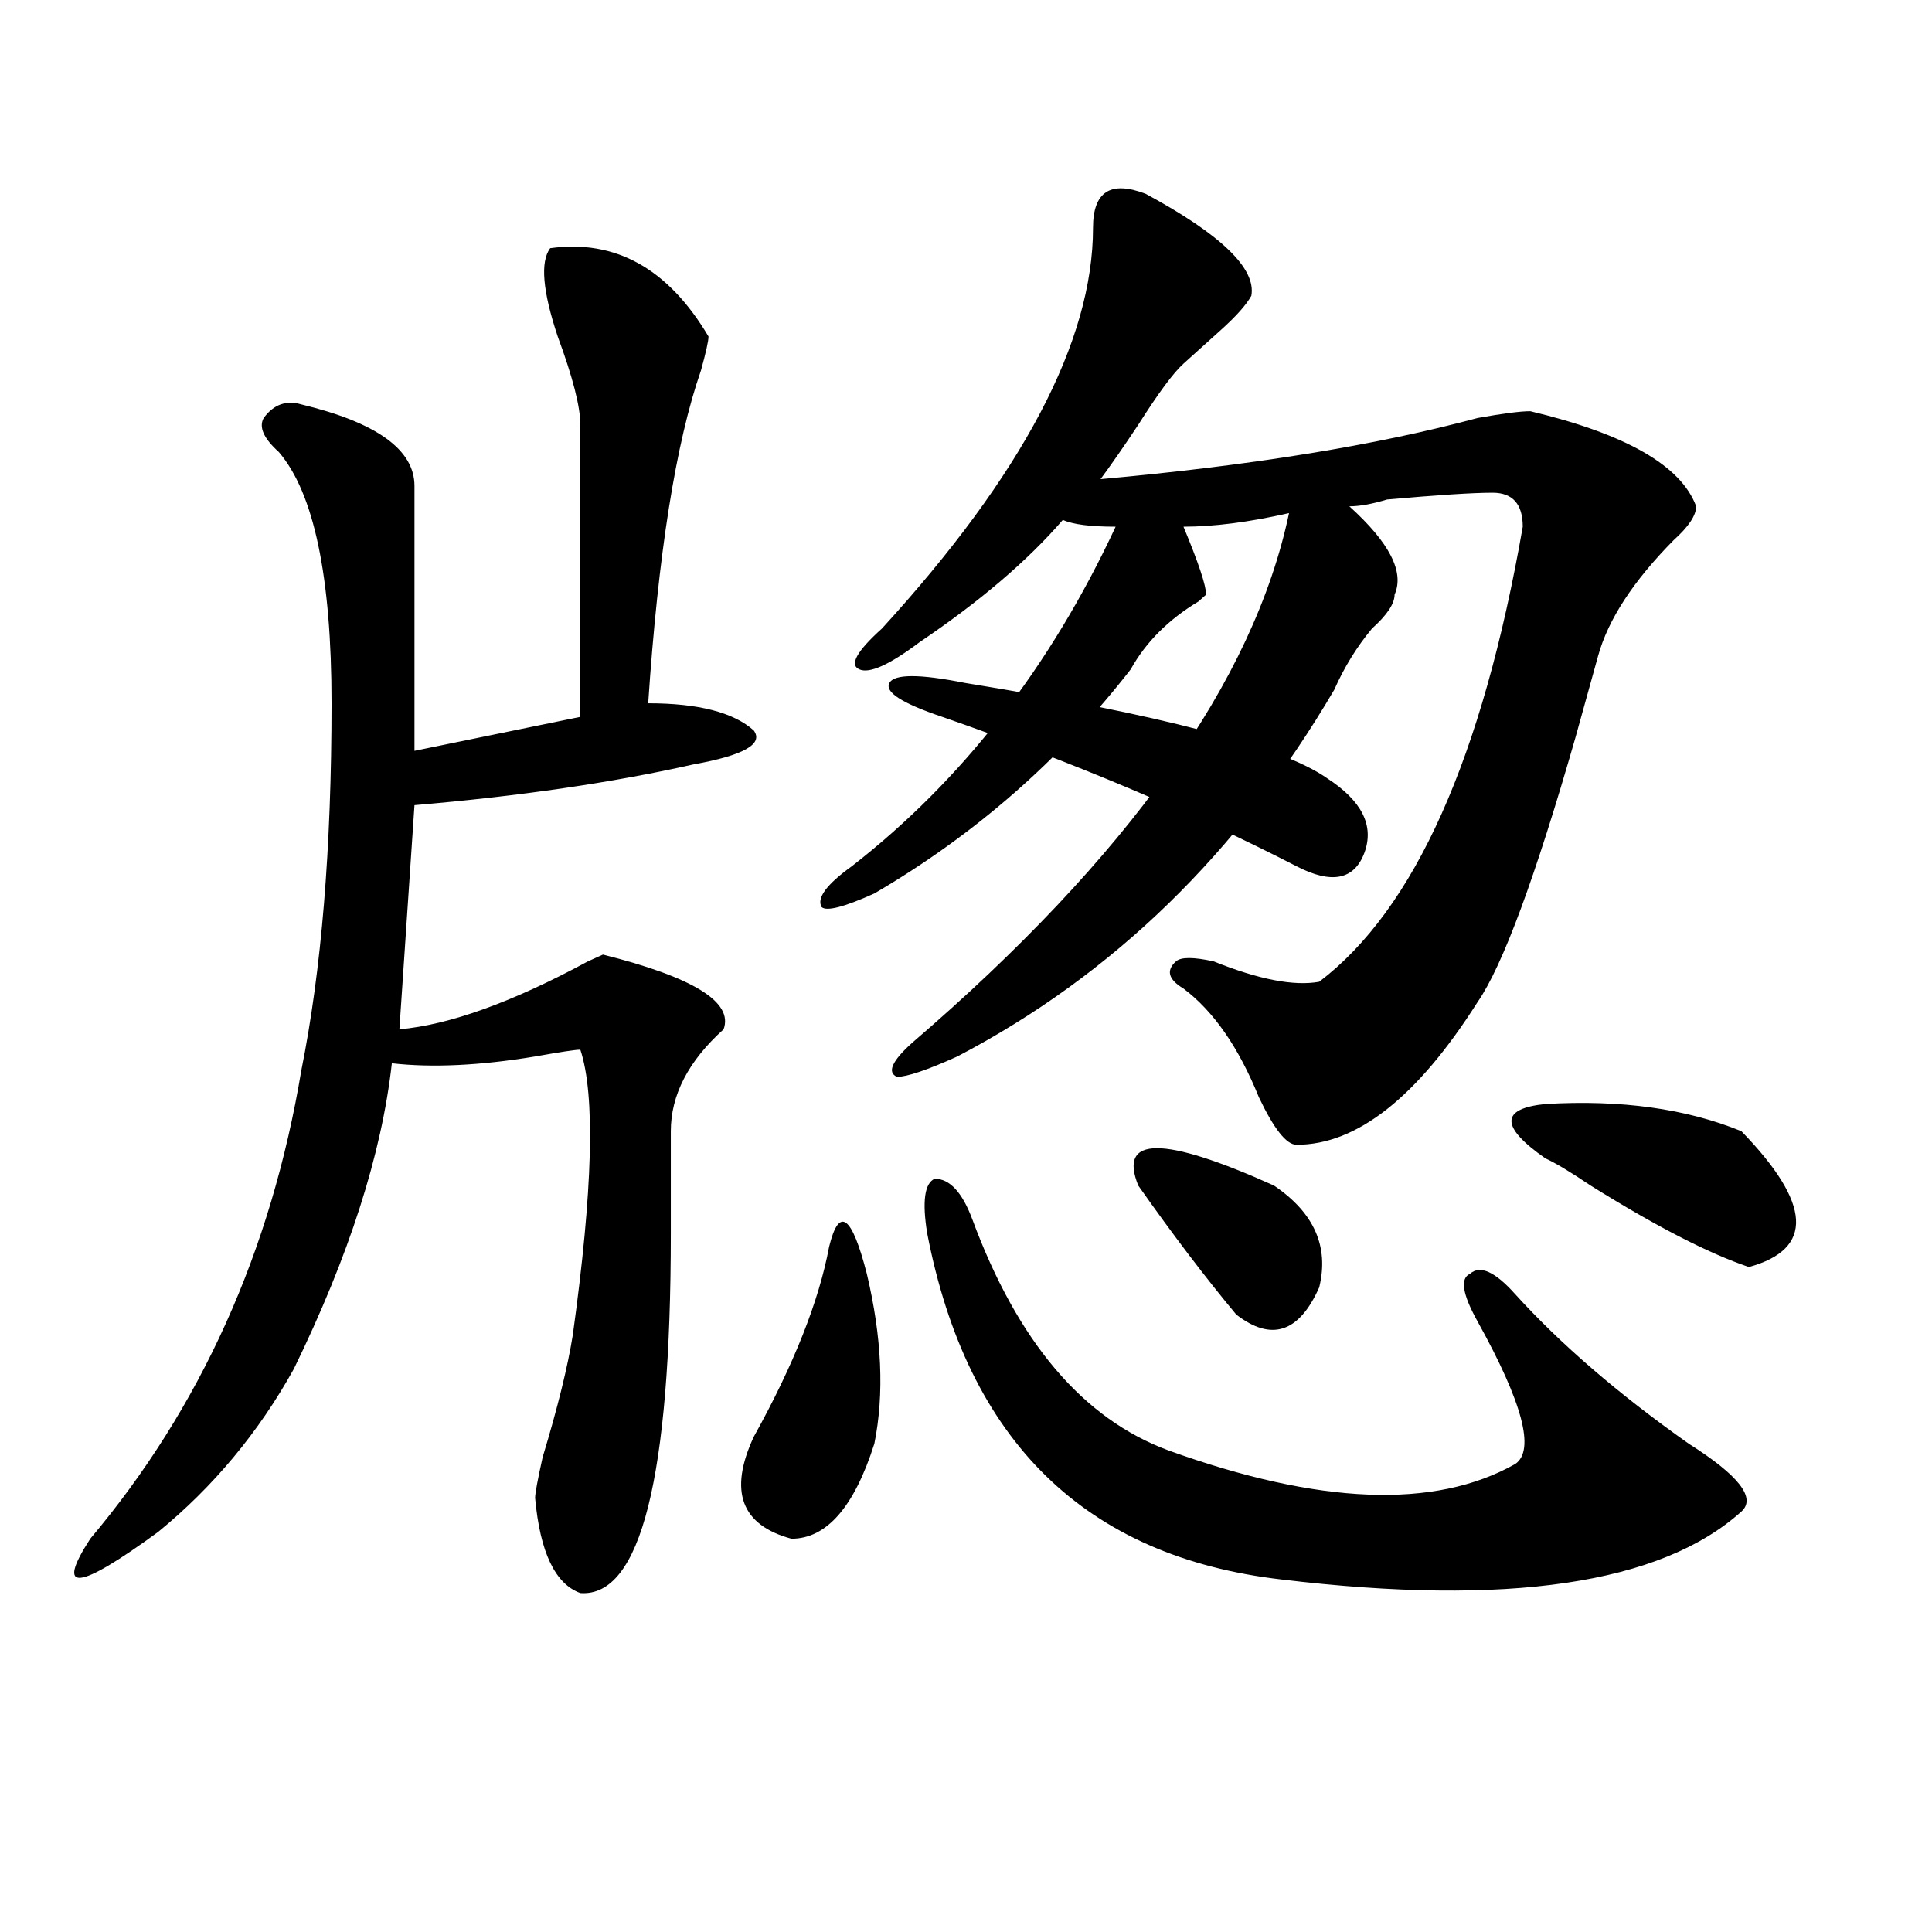 <?xml version="1.0" encoding="utf-8"?>
<!-- Generator: Adobe Illustrator 16.0.0, SVG Export Plug-In . SVG Version: 6.00 Build 0)  -->
<!DOCTYPE svg PUBLIC "-//W3C//DTD SVG 1.1//EN" "http://www.w3.org/Graphics/SVG/1.1/DTD/svg11.dtd">
<svg version="1.1" id="图层_1" xmlns="http://www.w3.org/2000/svg" xmlns:xlink="http://www.w3.org/1999/xlink" x="0px" y="0px"
	 width="1000px" height="1000px" viewBox="0 0 1000 1000" enable-background="new 0 0 1000 1000" xml:space="preserve">
<path d="M284.773,128.469c33.78-4.669,61.097,10.547,81.949,45.703c0,2.362-1.341,8.24-3.902,17.578
	c-13.048,37.519-22.134,94.922-27.316,172.266c25.976,0,44.206,4.725,54.633,14.063c5.183,7.031-5.243,12.909-31.219,17.578
	c-41.646,9.394-89.754,16.425-144.387,21.094l-7.805,116.016c25.976-2.307,58.535-14.063,97.559-35.156l7.805-3.516
	c46.828,11.756,67.62,24.609,62.438,38.672c-18.231,16.425-27.316,34.003-27.316,52.734c0,9.394,0,26.972,0,52.734
	c0,126.563-15.609,188.635-46.828,186.328c-13.048-4.725-20.853-21.094-23.414-49.219c0-2.307,1.28-9.338,3.902-21.094
	c7.805-25.763,12.987-46.856,15.609-63.281c10.366-74.981,11.707-124.2,3.902-147.656c-2.622,0-10.427,1.209-23.414,3.516
	c-28.657,4.725-53.353,5.878-74.145,3.516c-5.243,46.912-22.134,99.646-50.73,158.203c-18.231,32.85-41.646,60.975-70.242,84.375
	c-41.646,30.432-53.353,31.641-35.121,3.516c57.194-67.95,93.656-148.81,109.266-242.578
	c10.366-51.525,15.609-114.807,15.609-189.844c0-65.588-9.146-108.984-27.316-130.078c-7.805-7.031-10.427-12.854-7.805-17.578
	c5.183-7.031,11.707-9.338,19.512-7.031c39.023,9.394,58.535,23.456,58.535,42.188c0,51.581,0,97.284,0,137.109l85.852-17.578
	V219.875c0-9.338-3.902-24.609-11.707-45.703C280.871,150.771,279.53,135.5,284.773,128.469z M429.16,645.266
	c5.183-21.094,11.707-16.369,19.512,14.063c7.805,32.85,9.085,62.128,3.902,87.891c-10.427,32.85-24.755,49.219-42.926,49.219
	c-26.036-7.031-32.56-24.609-19.512-52.734C410.929,706.24,423.917,673.391,429.16,645.266z M593.059,100.344
	c39.023,21.094,57.194,38.672,54.633,52.734c-2.622,4.725-7.805,10.547-15.609,17.578s-14.329,12.909-19.512,17.578
	c-5.243,4.725-13.048,15.271-23.414,31.641c-7.805,11.756-14.329,21.094-19.512,28.125c78.047-7.031,143.046-17.578,195.117-31.641
	c12.987-2.307,22.073-3.516,27.316-3.516c49.39,11.756,78.047,28.125,85.852,49.219c0,4.725-3.902,10.547-11.707,17.578
	c-20.853,21.094-33.841,41.034-39.023,59.766c-2.622,9.394-6.524,23.456-11.707,42.188c-20.853,72.675-37.743,118.378-50.73,137.109
	c-31.219,49.219-62.438,73.828-93.656,73.828c-5.243,0-11.707-8.185-19.512-24.609c-10.427-25.763-23.414-44.494-39.023-56.25
	c-7.805-4.669-9.146-9.338-3.902-14.063c2.562-2.307,9.085-2.307,19.512,0c23.414,9.394,41.585,12.909,54.633,10.547
	c49.39-37.463,84.511-116.016,105.363-235.547c0-11.7-5.243-17.578-15.609-17.578c-10.427,0-28.657,1.209-54.633,3.516
	c-7.805,2.362-14.329,3.516-19.512,3.516c20.792,18.787,28.597,34.003,23.414,45.703c0,4.725-3.902,10.547-11.707,17.578
	c-7.805,9.394-14.329,19.94-19.512,31.641c-49.45,84.375-114.509,147.656-195.117,189.844
	c-15.609,7.031-26.036,10.547-31.219,10.547c-5.243-2.307-2.622-8.185,7.805-17.578c111.827-96.075,176.886-187.481,195.117-274.219
	c-20.853,4.725-39.023,7.031-54.633,7.031c7.805,18.787,11.707,30.487,11.707,35.156l-3.902,3.516
	c-15.609,9.394-27.316,21.094-35.121,35.156c-36.462,46.912-80.669,85.584-132.68,116.016c-15.609,7.031-24.755,9.394-27.316,7.031
	c-2.622-4.669,2.562-11.7,15.609-21.094c57.194-44.494,102.741-103.106,136.582-175.781c-13.048,0-22.134-1.153-27.316-3.516
	c-18.231,21.094-42.926,42.188-74.145,63.281c-15.609,11.756-26.036,16.425-31.219,14.063c-5.243-2.307-1.341-9.338,11.707-21.094
	c72.804-79.65,109.266-148.81,109.266-207.422C565.742,99.19,574.827,93.313,593.059,100.344z M686.715,402.688
	c18.171,11.756,24.694,24.609,19.512,38.672c-5.243,14.063-16.95,16.425-35.121,7.031c-54.633-28.125-115.79-53.888-183.41-77.344
	c-20.853-7.031-29.938-12.854-27.316-17.578c2.562-4.669,15.609-4.669,39.023,0C600.863,369.894,663.301,386.318,686.715,402.688z
	 M479.891,638.234c-2.622-16.369-1.341-25.763,3.902-28.125c7.805,0,14.269,7.031,19.512,21.094
	c23.414,63.281,57.194,103.162,101.461,119.531c78.047,28.125,137.862,30.487,179.508,7.031
	c10.366-7.031,3.902-31.641-19.512-73.828c-7.805-14.063-9.146-22.247-3.902-24.609c5.183-4.669,12.987-1.153,23.414,10.547
	c23.414,25.818,53.292,51.581,89.754,77.344c25.976,16.425,35.121,28.125,27.316,35.156
	c-41.646,37.463-120.973,49.219-238.043,35.156C561.84,805.775,500.683,746.065,479.891,638.234z M589.156,613.625
	c-10.427-25.763,12.987-25.763,70.242,0c20.792,14.063,28.597,31.641,23.414,52.734c-10.427,23.456-24.755,28.125-42.926,14.063
	C624.277,661.69,607.327,639.443,589.156,613.625z M799.883,599.563c-23.414-16.369-23.414-25.763,0-28.125
	c39.023-2.307,72.804,2.362,101.461,14.063c36.401,37.519,37.683,60.975,3.902,70.313c-20.853-7.031-48.169-21.094-81.949-42.188
	C812.87,606.594,805.065,601.925,799.883,599.563z"/>
</svg>
